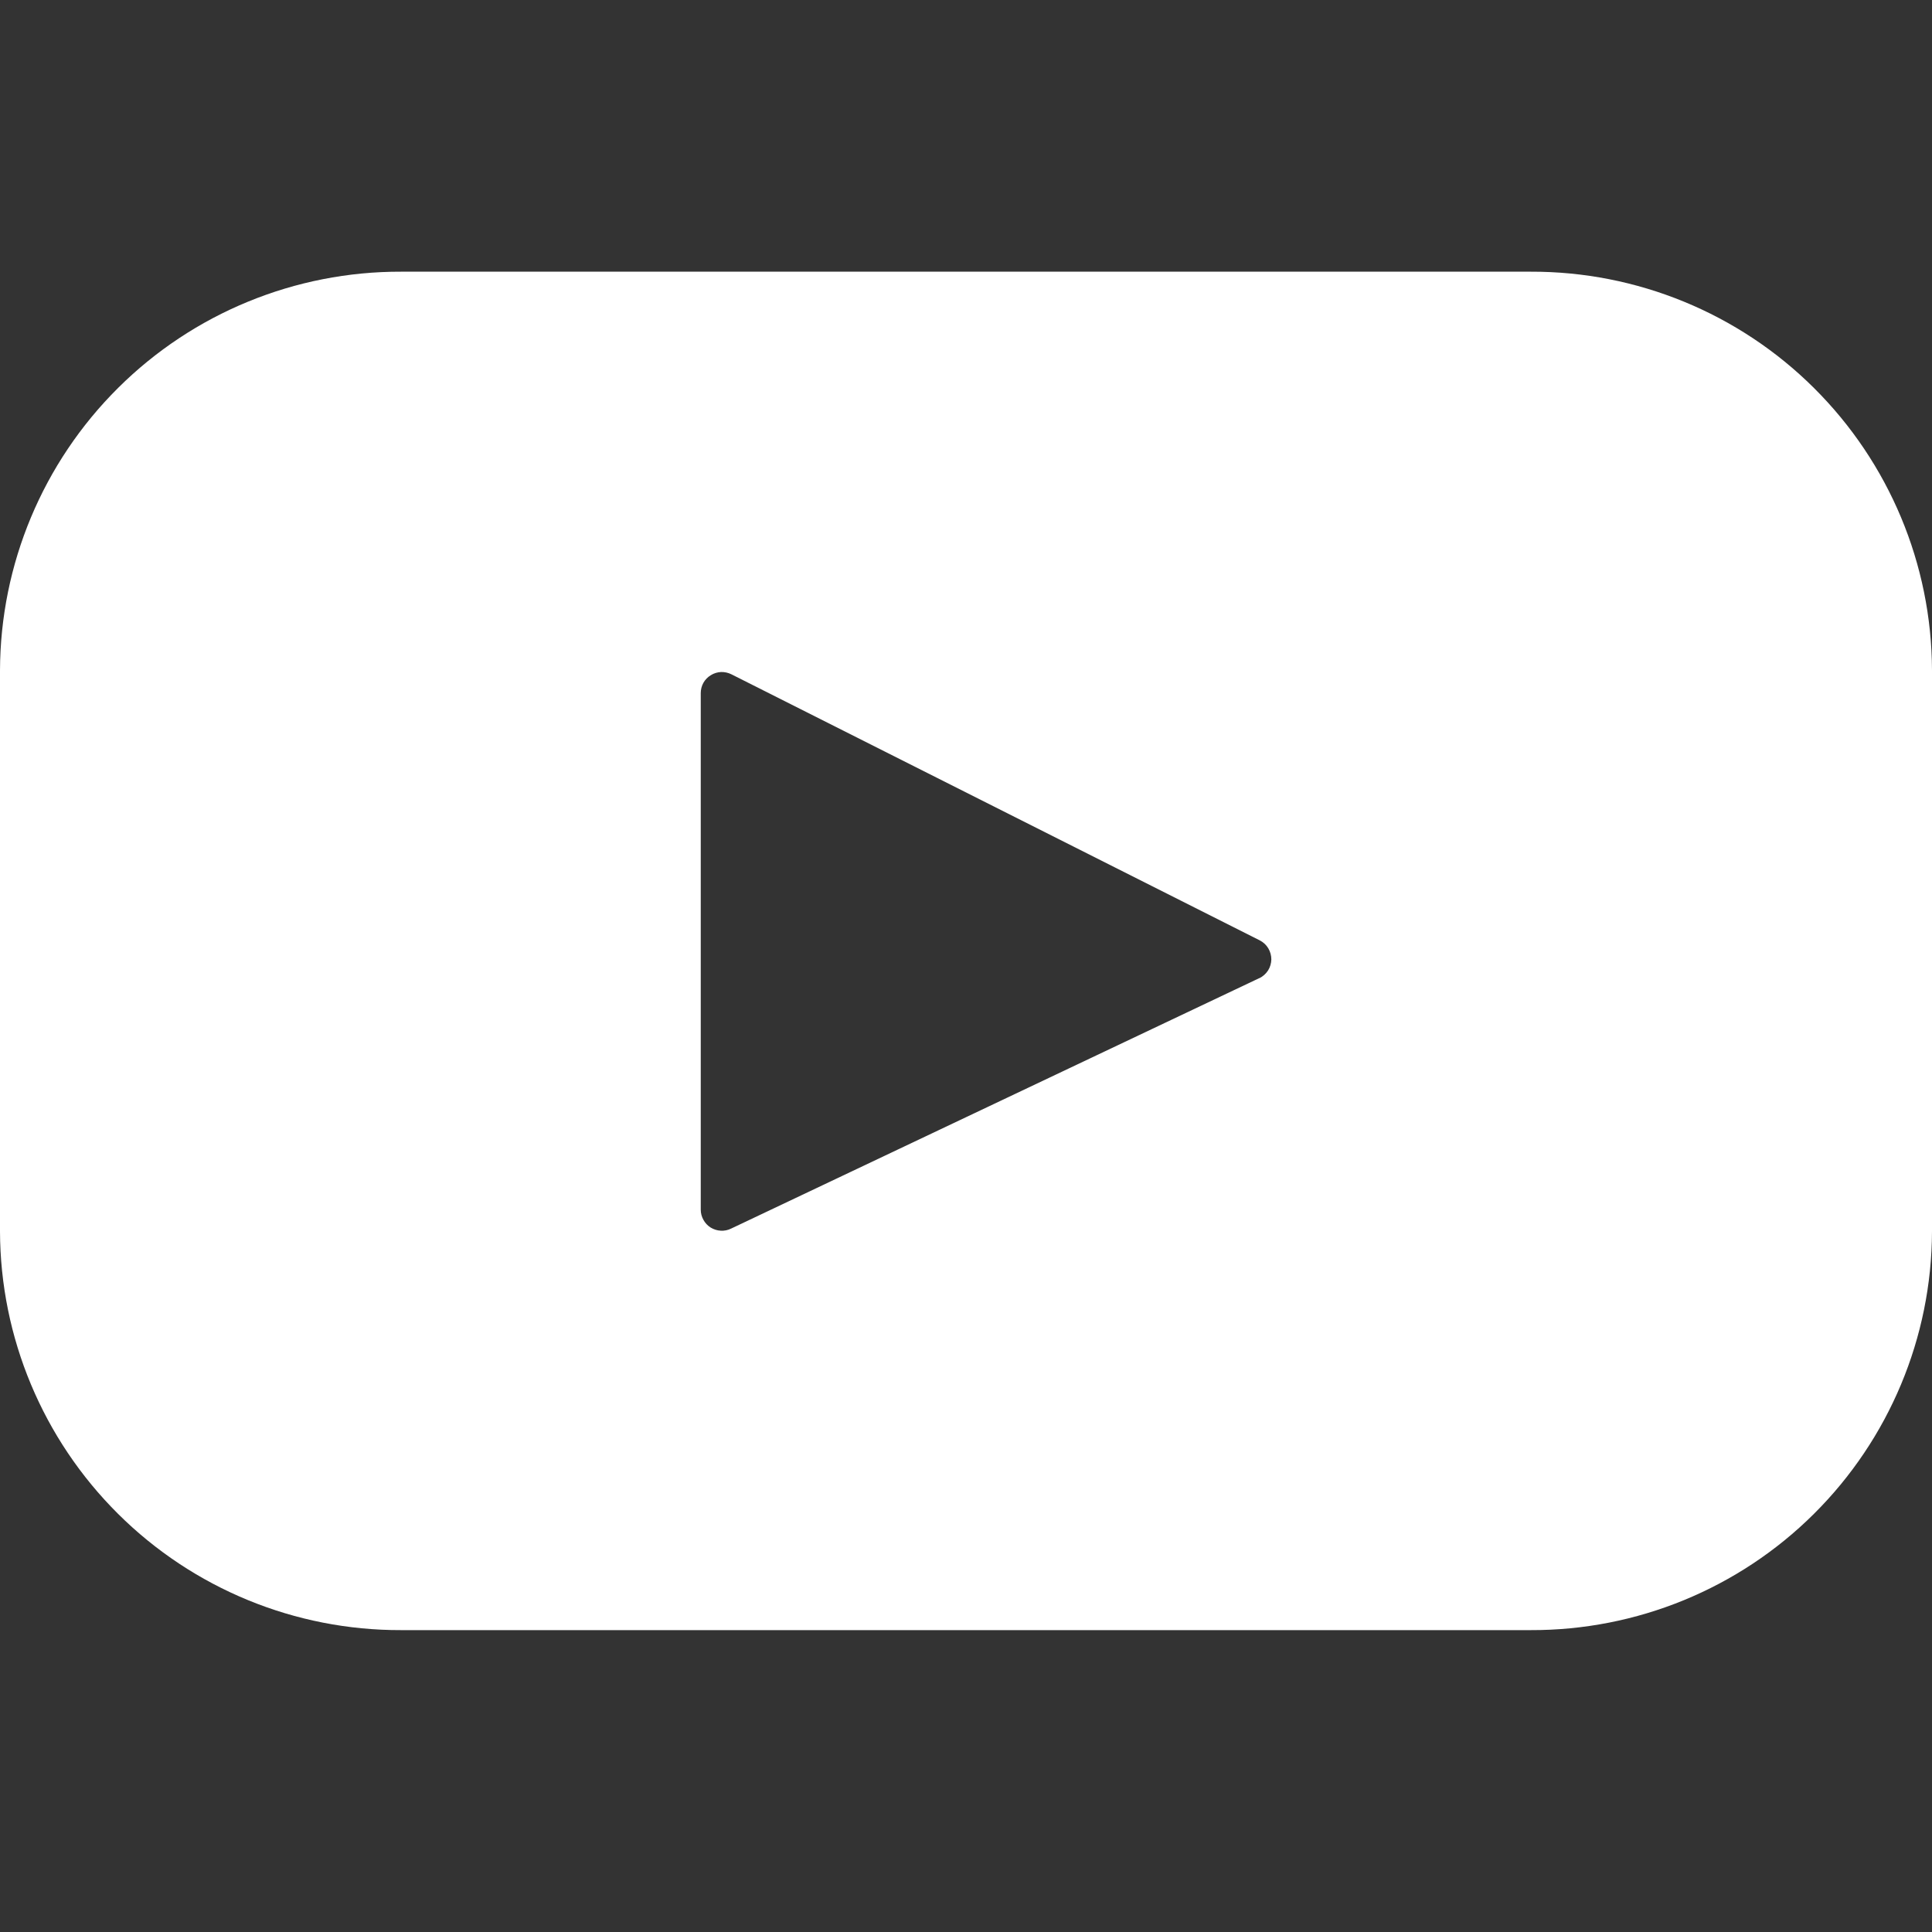 <?xml version="1.0" encoding="UTF-8"?> <svg xmlns="http://www.w3.org/2000/svg" width="24" height="24" viewBox="0 0 24 24" fill="none"><rect x="0" y="0" width="24" height="24" fill="#333333" stroke="none"/><path d="M19.015 3.375H4.984C3.667 3.371 2.401 3.89 1.467 4.819C0.532 5.748 0.004 7.01 0 8.328L0 15.297C0.004 16.615 0.532 17.877 1.467 18.806C2.401 19.735 3.667 20.254 4.984 20.25H19.015C20.333 20.254 21.599 19.735 22.533 18.806C23.468 17.877 23.996 16.615 24 15.297V8.328C23.996 7.01 23.468 5.748 22.533 4.819C21.599 3.89 20.333 3.371 19.015 3.375V3.375ZM15.645 12.15L9.082 15.262C9.042 15.282 8.997 15.291 8.953 15.288C8.909 15.286 8.866 15.272 8.828 15.249C8.79 15.225 8.759 15.192 8.738 15.153C8.716 15.114 8.705 15.071 8.705 15.026V8.611C8.705 8.566 8.716 8.521 8.738 8.482C8.76 8.443 8.792 8.41 8.831 8.387C8.869 8.363 8.913 8.35 8.958 8.348C9.003 8.347 9.047 8.357 9.087 8.377L15.65 11.682C15.693 11.704 15.73 11.738 15.755 11.78C15.78 11.822 15.793 11.87 15.793 11.918C15.792 11.967 15.778 12.015 15.752 12.056C15.725 12.097 15.688 12.13 15.644 12.152L15.645 12.15Z" fill="white"></path></svg> 
